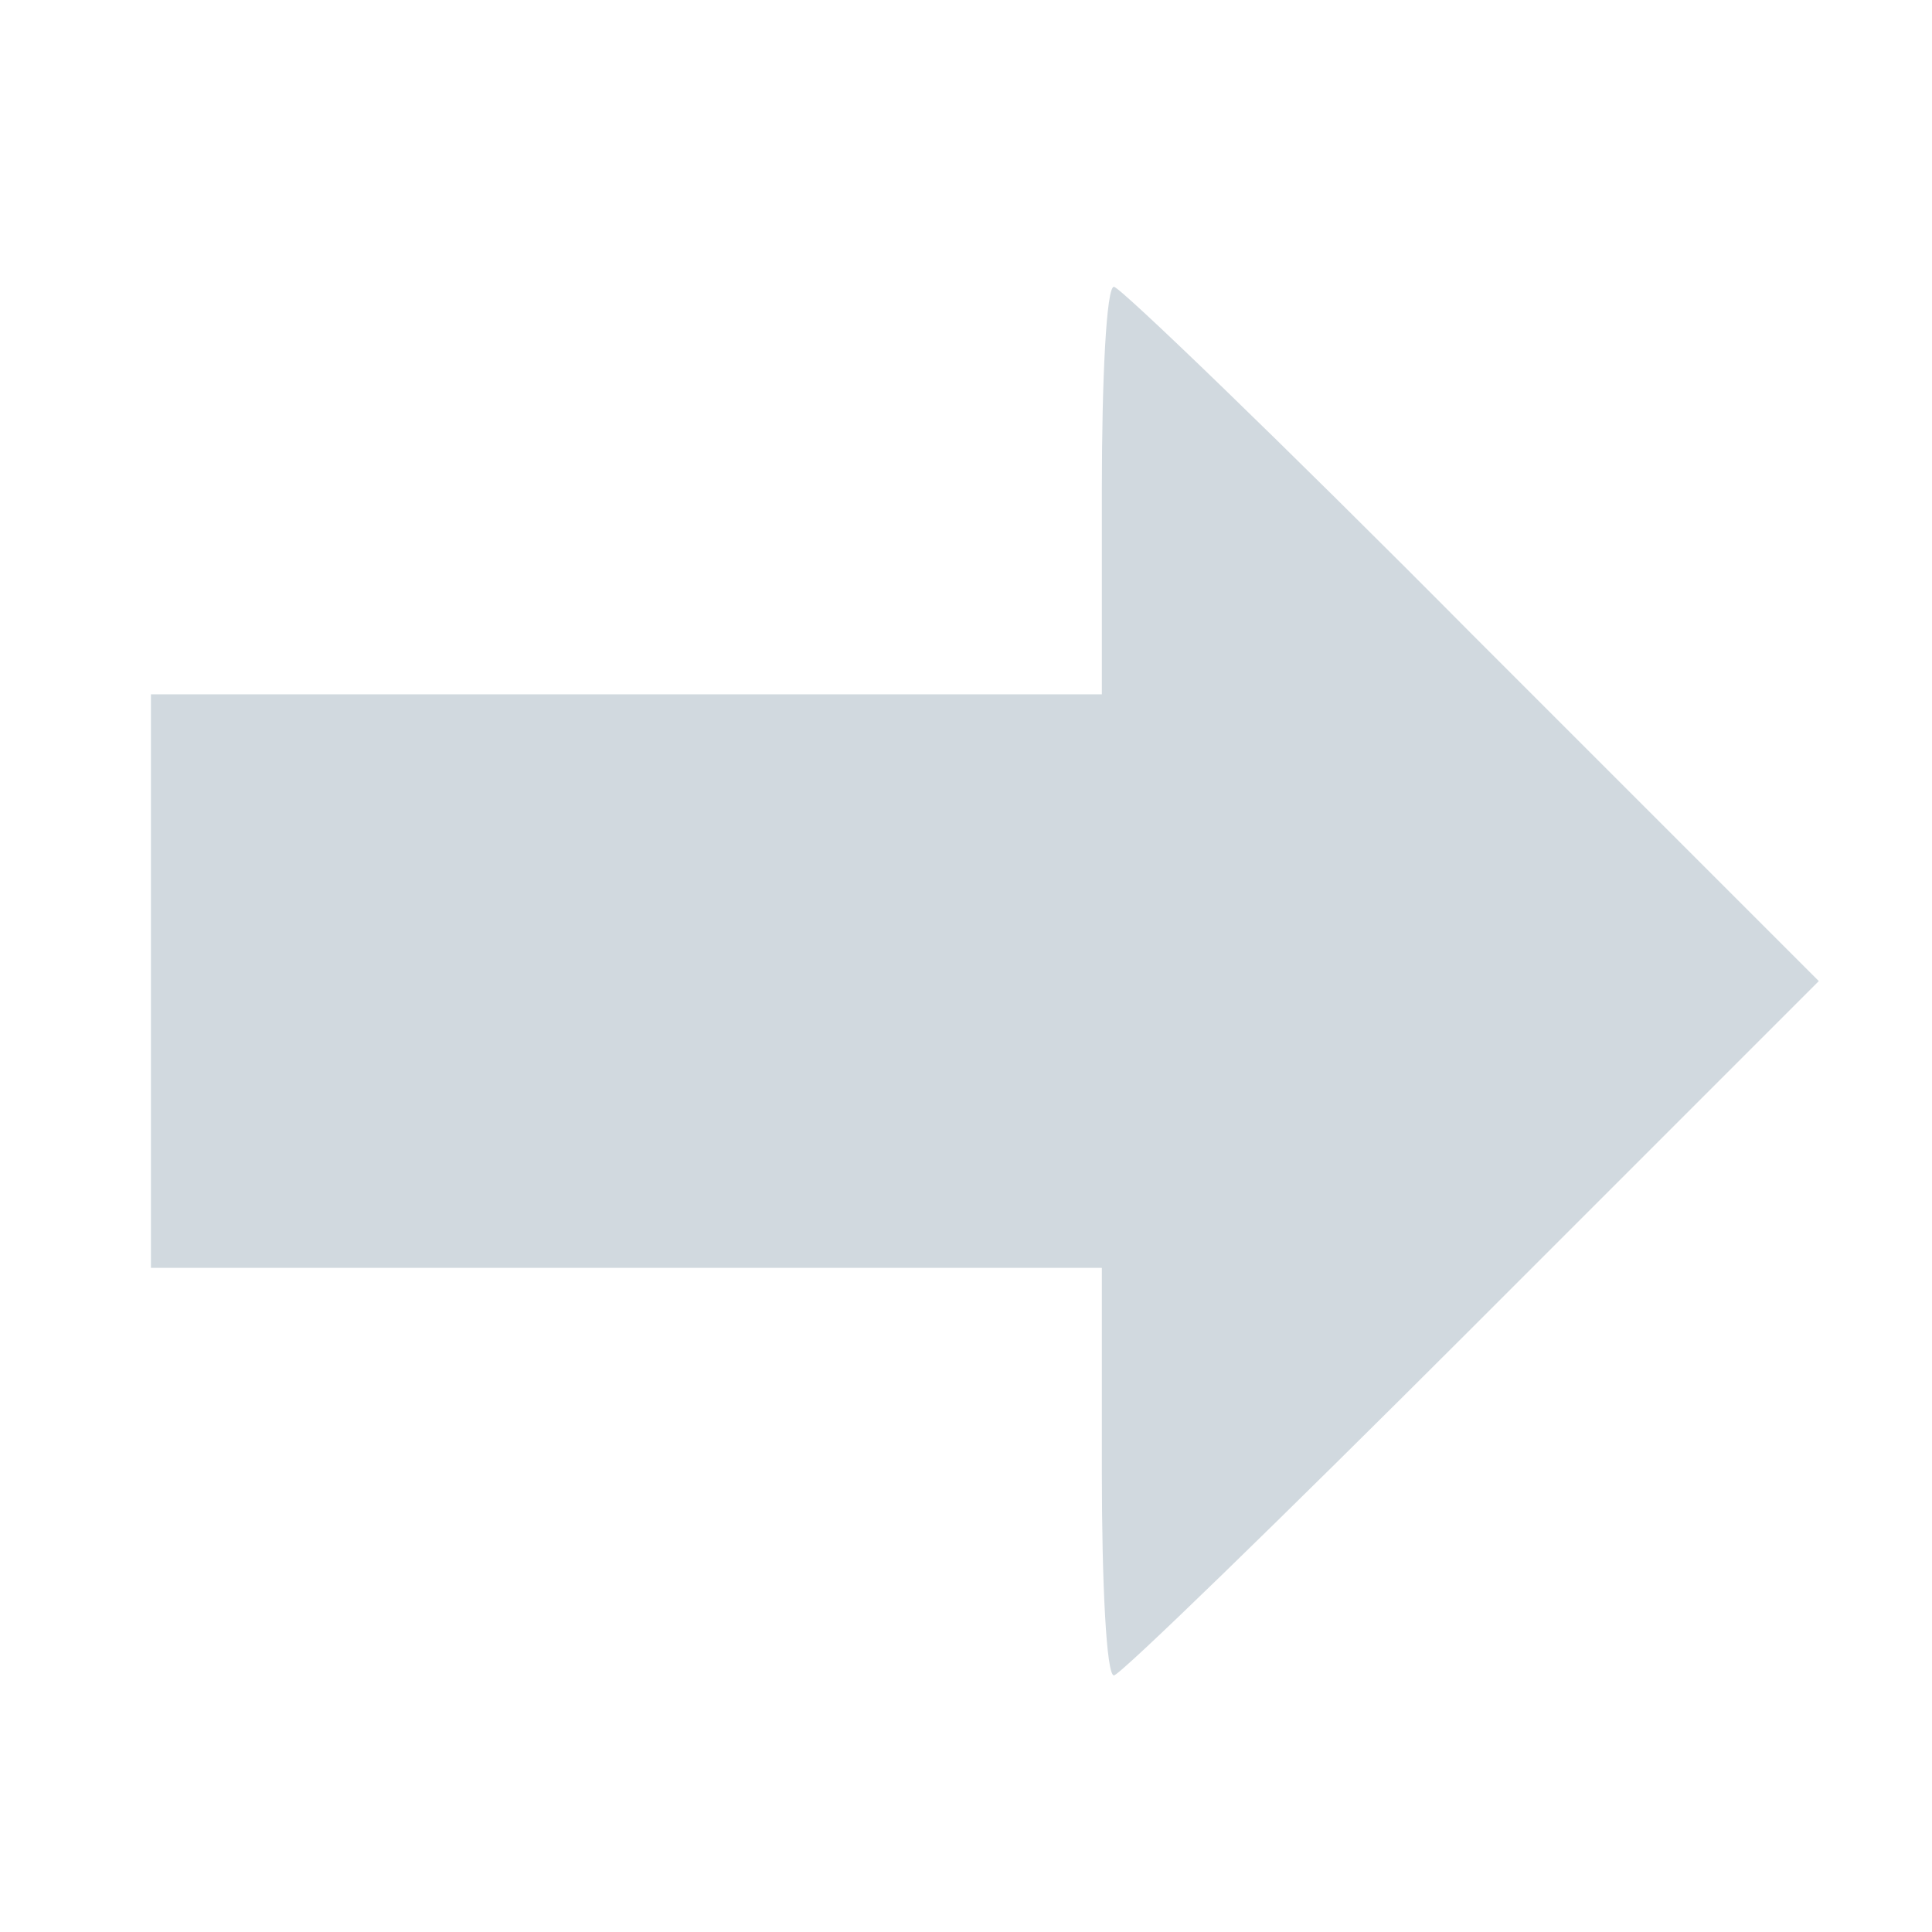 <?xml version="1.0" standalone="no"?>
<!DOCTYPE svg PUBLIC "-//W3C//DTD SVG 20010904//EN"
 "http://www.w3.org/TR/2001/REC-SVG-20010904/DTD/svg10.dtd">
<svg version="1.0" xmlns="http://www.w3.org/2000/svg"
 width="128pt" height="128pt" viewBox="0 0 128 128"
 preserveAspectRatio="xMidYMid meet">
<g transform="translate(0,128) scale(0.1,-0.1)"
fill="#d1d9df" stroke="none">
<path d="M730 955 l0 -135 -315 0 -315 0 0 -190 0 -190 315 0 315 0 0 -135 c0
-74 3 -135 8 -135 4 0 111 104 237 230 l230 230 -230 230 c-126 127 -233 230
-237 230 -5 0 -8 -61 -8 -135z"/>
</g>
</svg>
